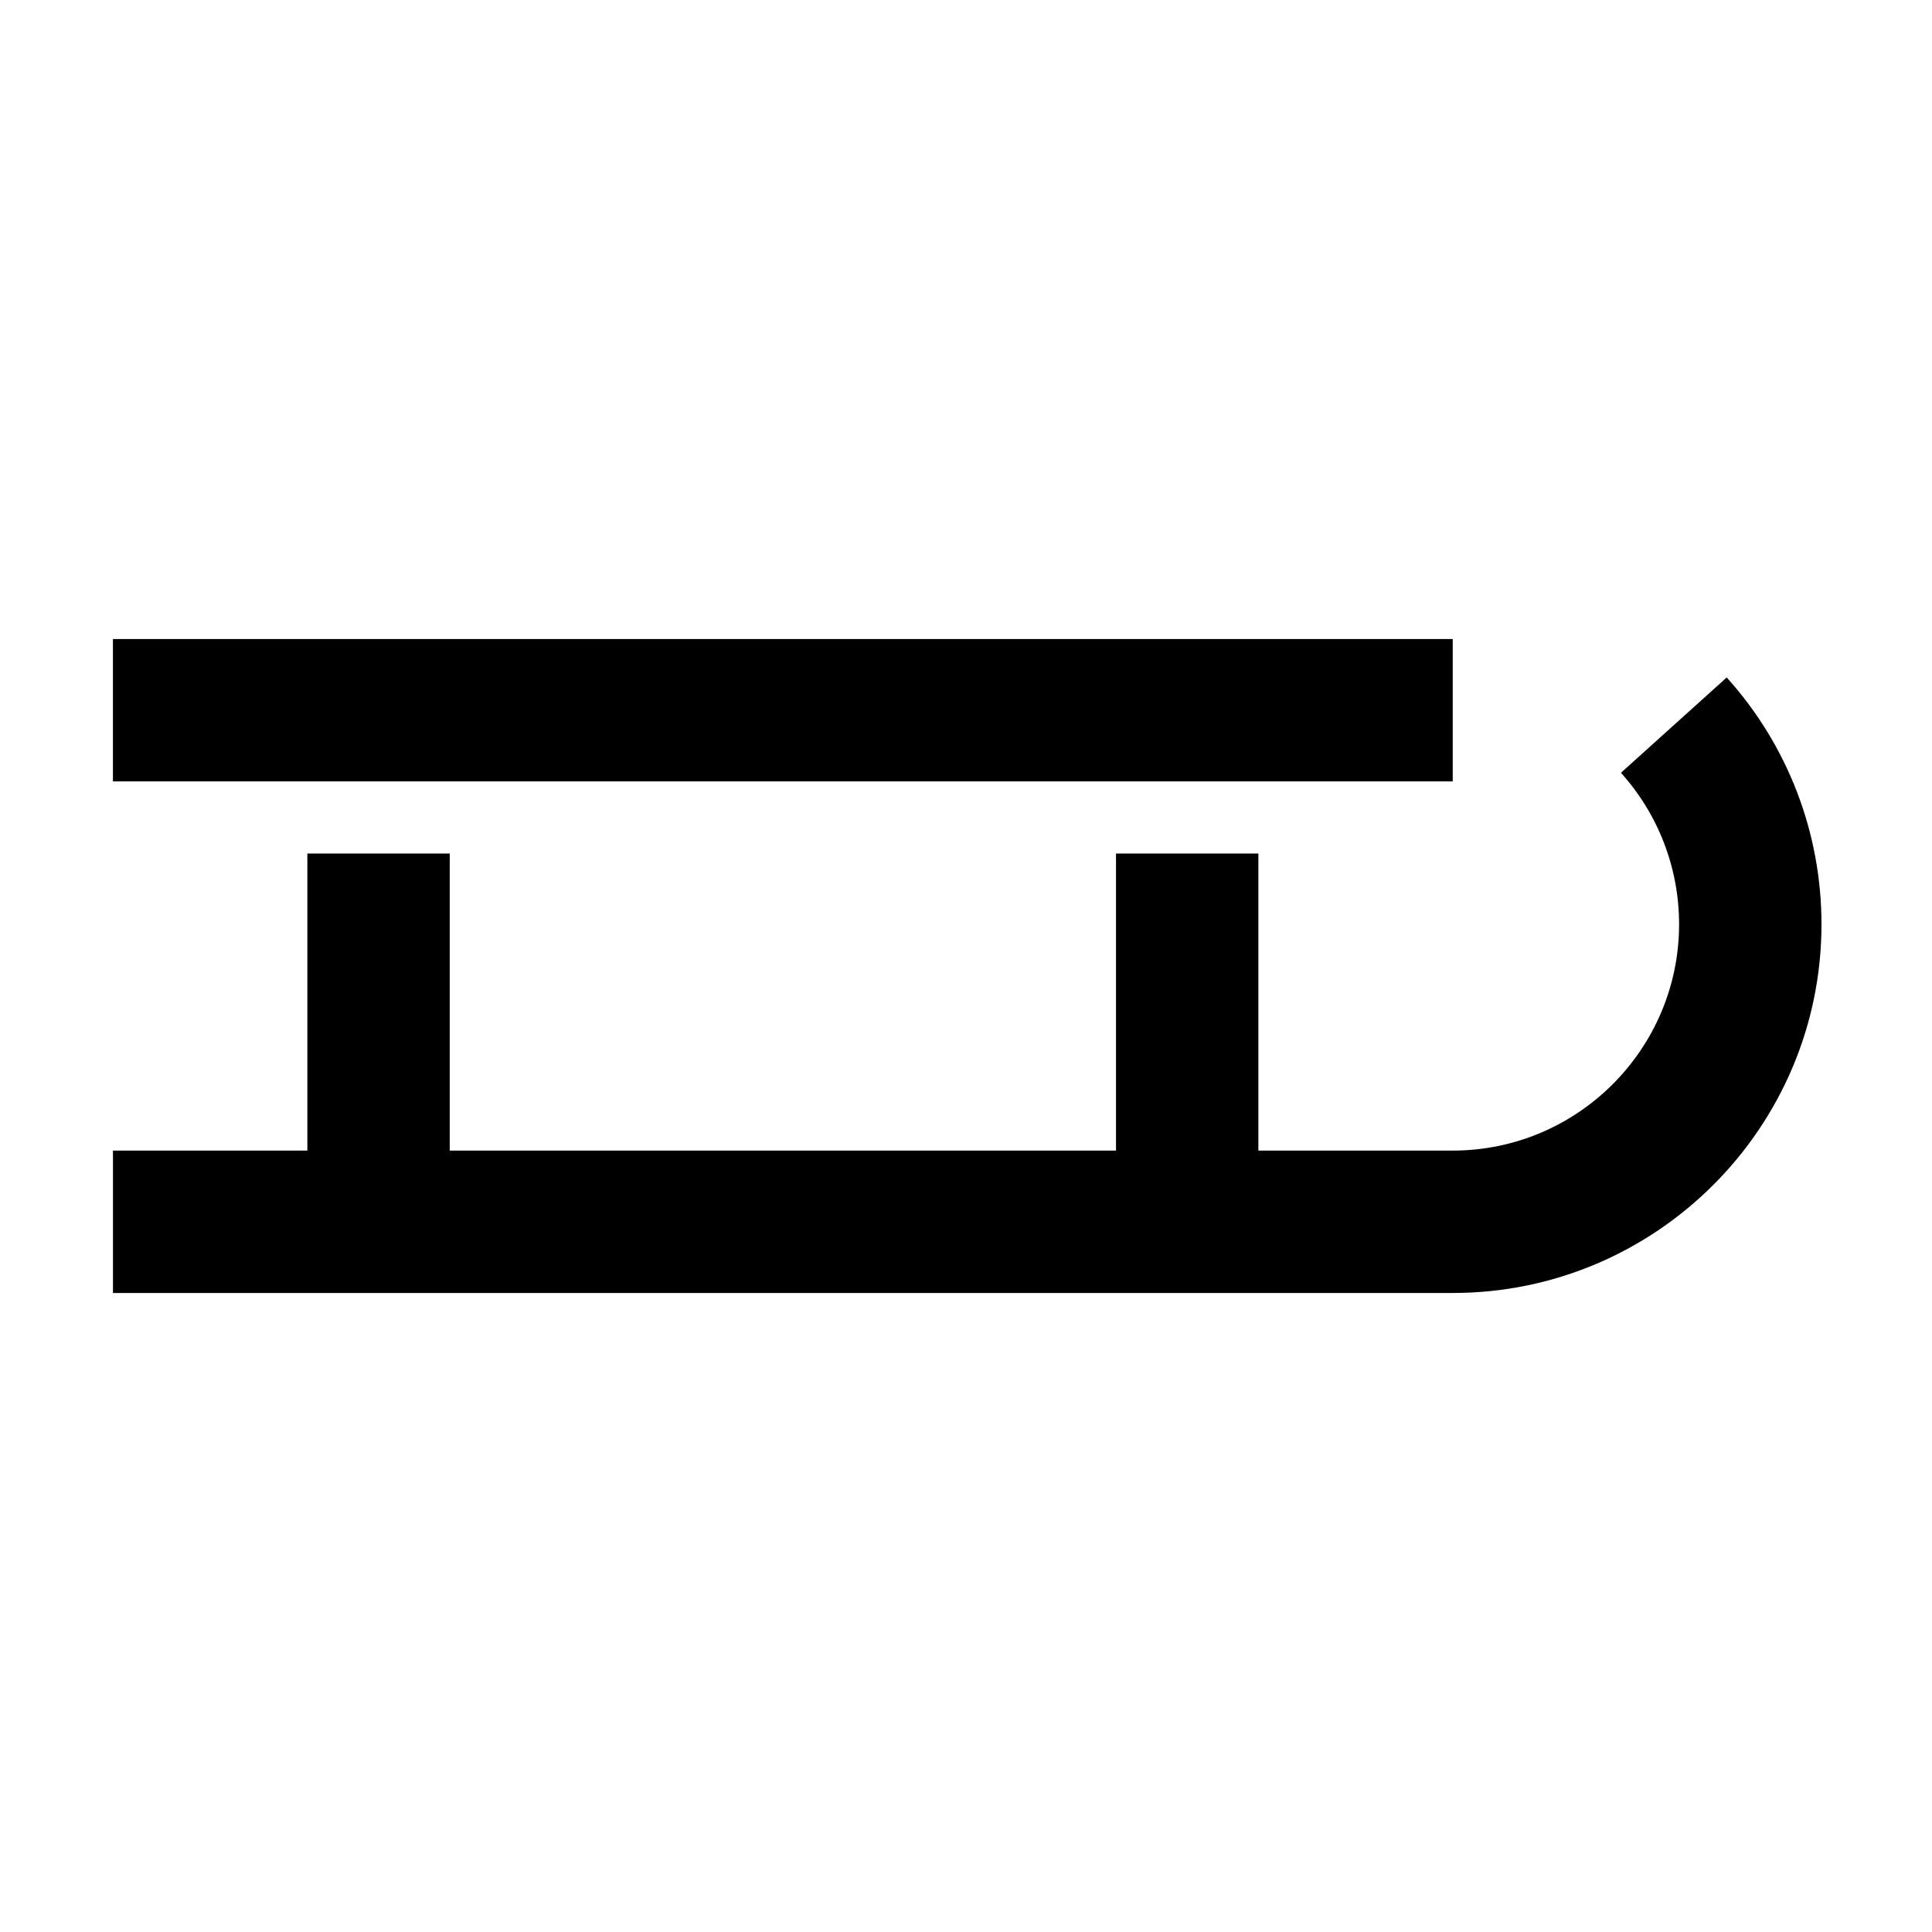 <?xml version="1.0" encoding="UTF-8"?>
<!-- The Best Svg Icon site in the world: iconSvg.co, Visit us! https://iconsvg.co -->
<svg fill="#000000" width="800px" height="800px" version="1.1" viewBox="144 144 512 512" xmlns="http://www.w3.org/2000/svg">
 <g>
  <path d="m173.93 313.35h355.06v37.73h-355.06z"/>
  <path d="m601.59 323.54-28.023 25.258c9.93 11.027 15.406 25.285 15.406 40.137 0 33.07-26.91 59.984-59.984 59.984h-51.508v-78.727h-37.73v78.727h-176.57v-78.727h-37.73v78.727h-51.516v37.734h355.06c53.883 0 97.715-43.84 97.715-97.719-0.004-24.207-8.918-47.43-25.113-65.395z"/>
 </g>
</svg>